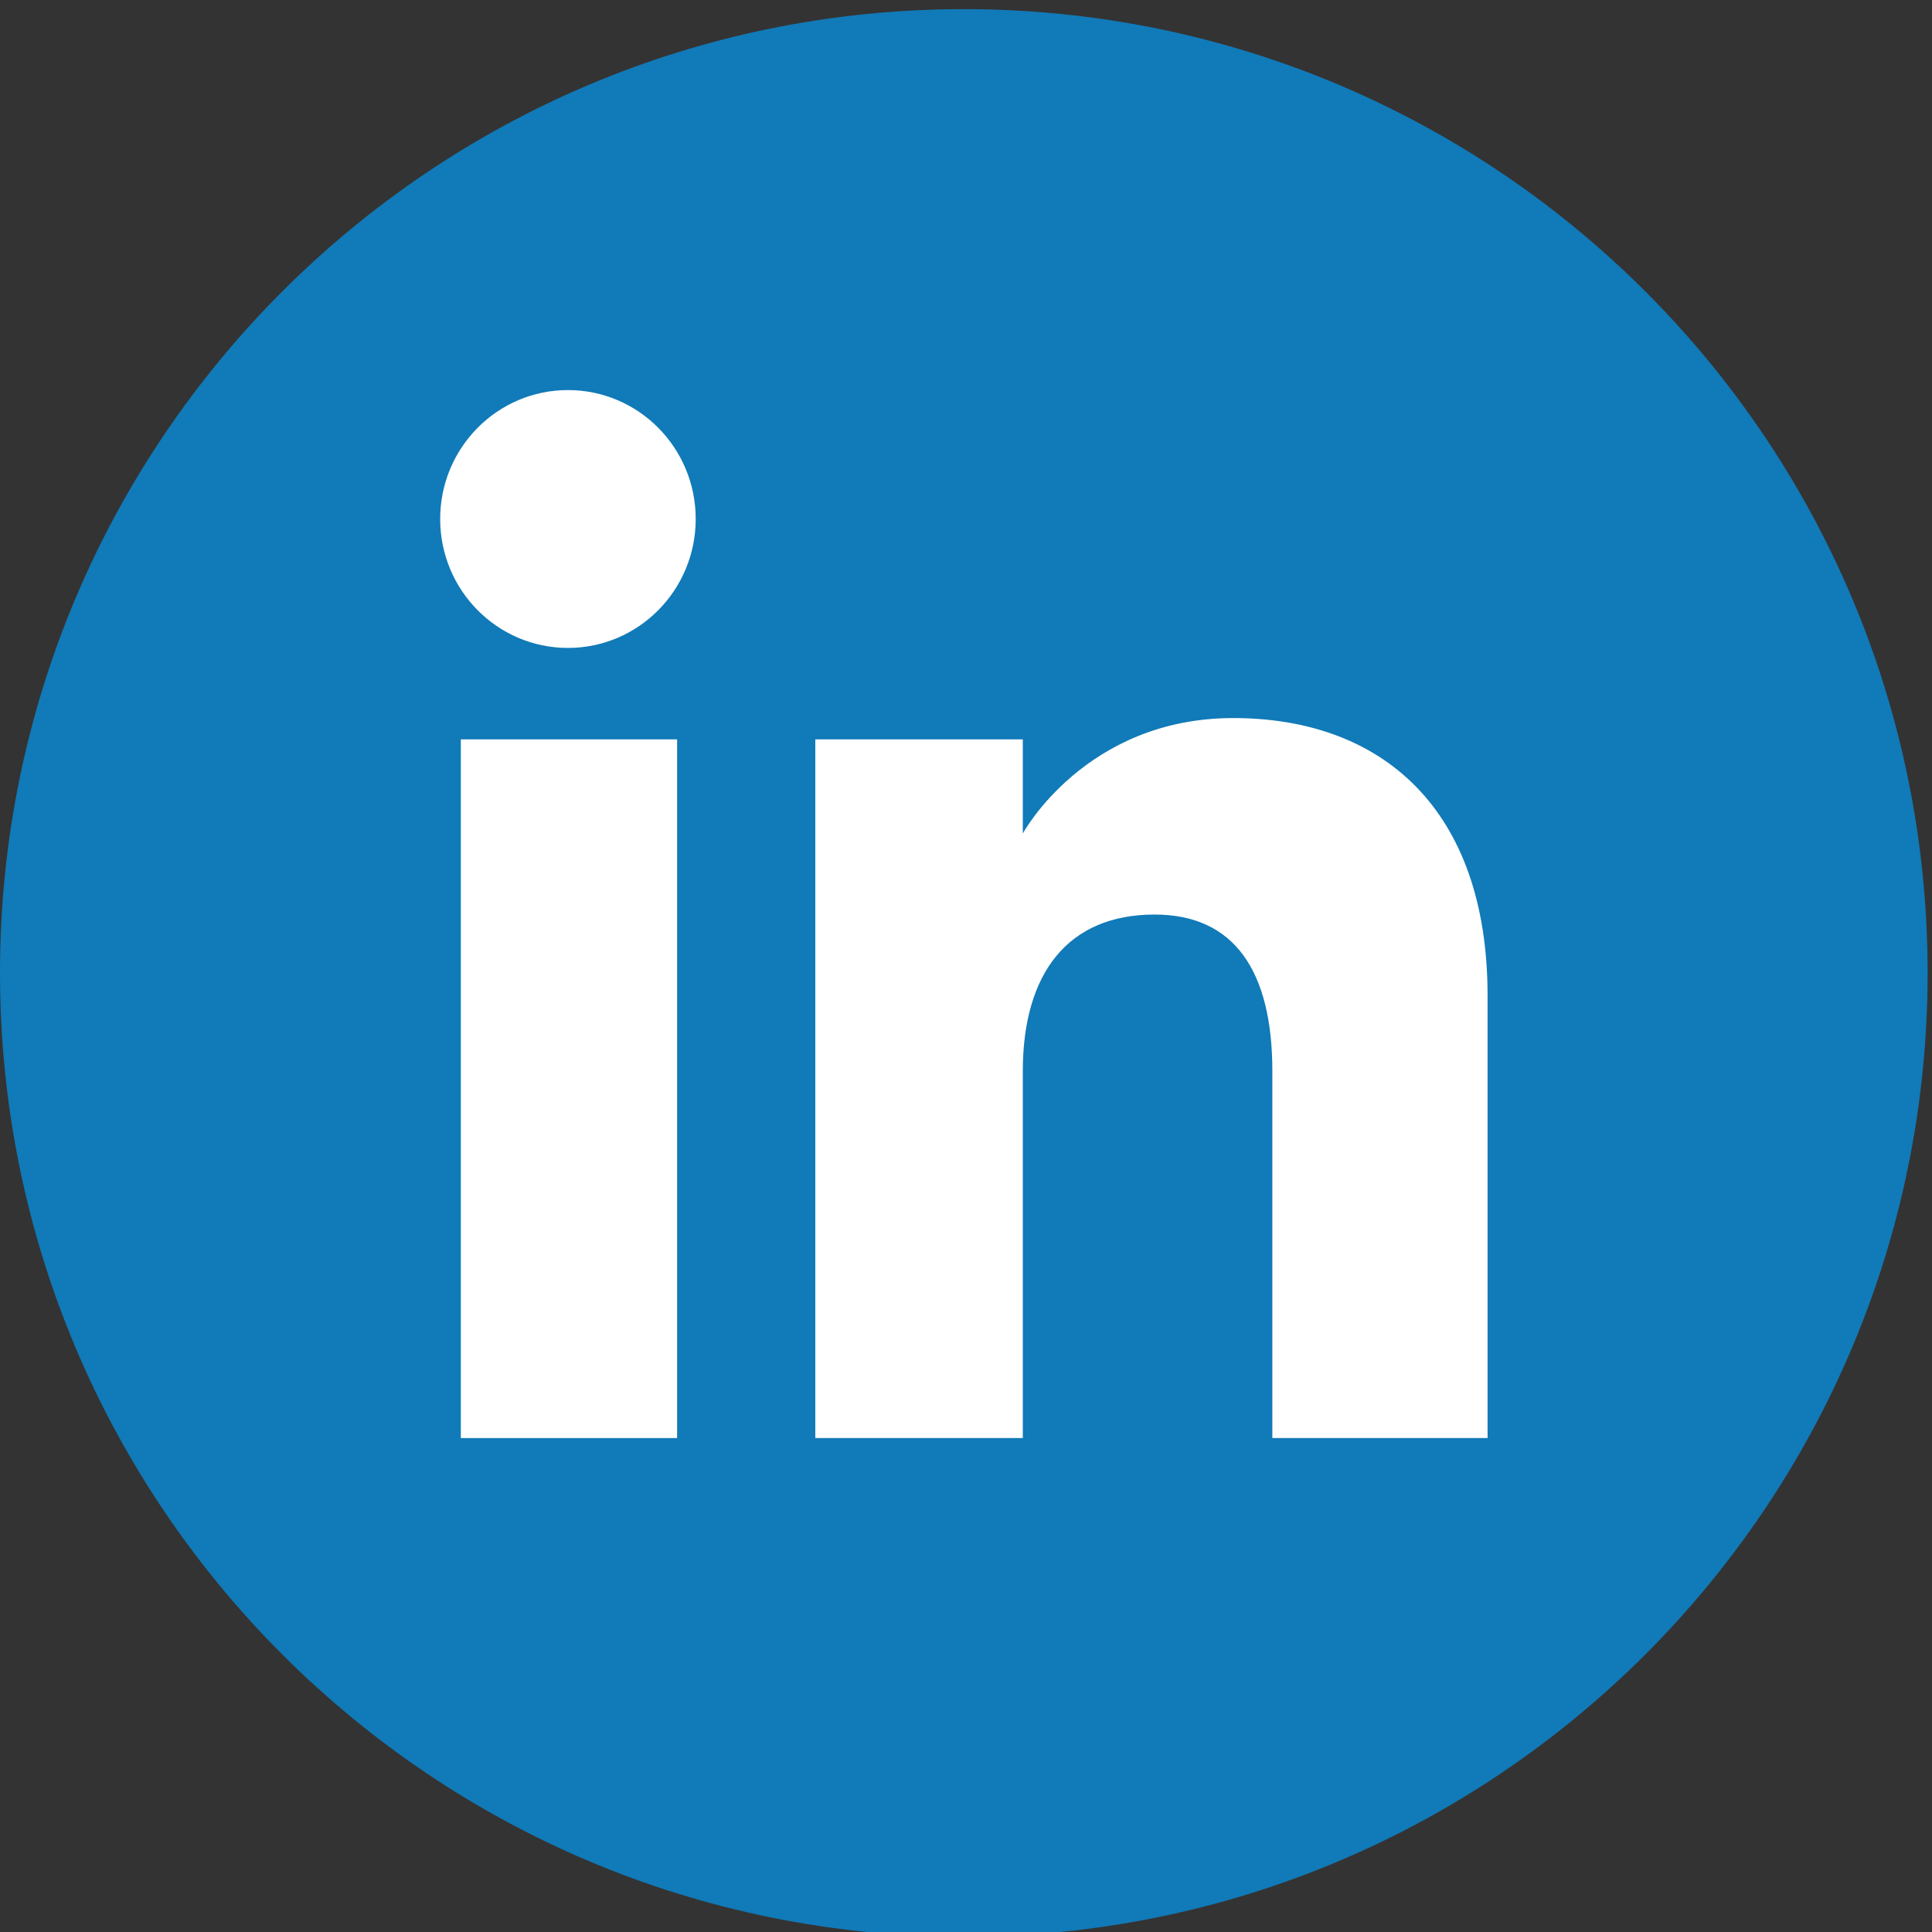 <?xml version="1.0" encoding="utf-8"?>
<!-- Generator: Adobe Illustrator 16.0.0, SVG Export Plug-In . SVG Version: 6.00 Build 0)  -->
<!DOCTYPE svg PUBLIC "-//W3C//DTD SVG 1.1//EN" "http://www.w3.org/Graphics/SVG/1.1/DTD/svg11.dtd">
<svg version="1.1" id="Layer_1" xmlns="http://www.w3.org/2000/svg" xmlns:xlink="http://www.w3.org/1999/xlink" x="0px" y="0px"
	 width="30px" height="30px" viewBox="0 0 30 30" enable-background="new 0 0 30 30" xml:space="preserve">
<rect x="0" y="0" width="30" height="30" fill="#333333" stroke="none"/>
<g>
	<g>
		<path id="XMLID_682_" fill="#117AB8" d="M14.967,30.074L14.967,30.074C6.7,30.074,0,23.374,0,15.107l0,0
			C0,6.842,6.7,0.142,14.967,0.142l0,0c8.265,0,14.965,6.7,14.965,14.965l0,0C29.932,23.374,23.231,30.074,14.967,30.074z"/>
	</g>
	<rect id="XMLID_669_" x="7.156" y="11.481" fill="#FFFFFF" width="3.358" height="10.849"/>
	<ellipse id="XMLID_668_" fill="#FFFFFF" cx="8.819" cy="8.059" rx="1.984" ry="2.002"/>
	<path id="XMLID_666_" fill="#FFFFFF" d="M15.882,16.635c0-1.525,0.703-2.434,2.046-2.434c1.235,0,1.829,0.872,1.829,2.434
		c0,1.563,0,5.695,0,5.695h3.342c0,0,0-3.964,0-6.869c0-2.906-1.647-4.311-3.948-4.311c-2.3,0-3.269,1.793-3.269,1.793v-1.462H12.66
		V22.33h3.222C15.882,22.33,15.882,18.307,15.882,16.635z"/>
</g>
</svg>

